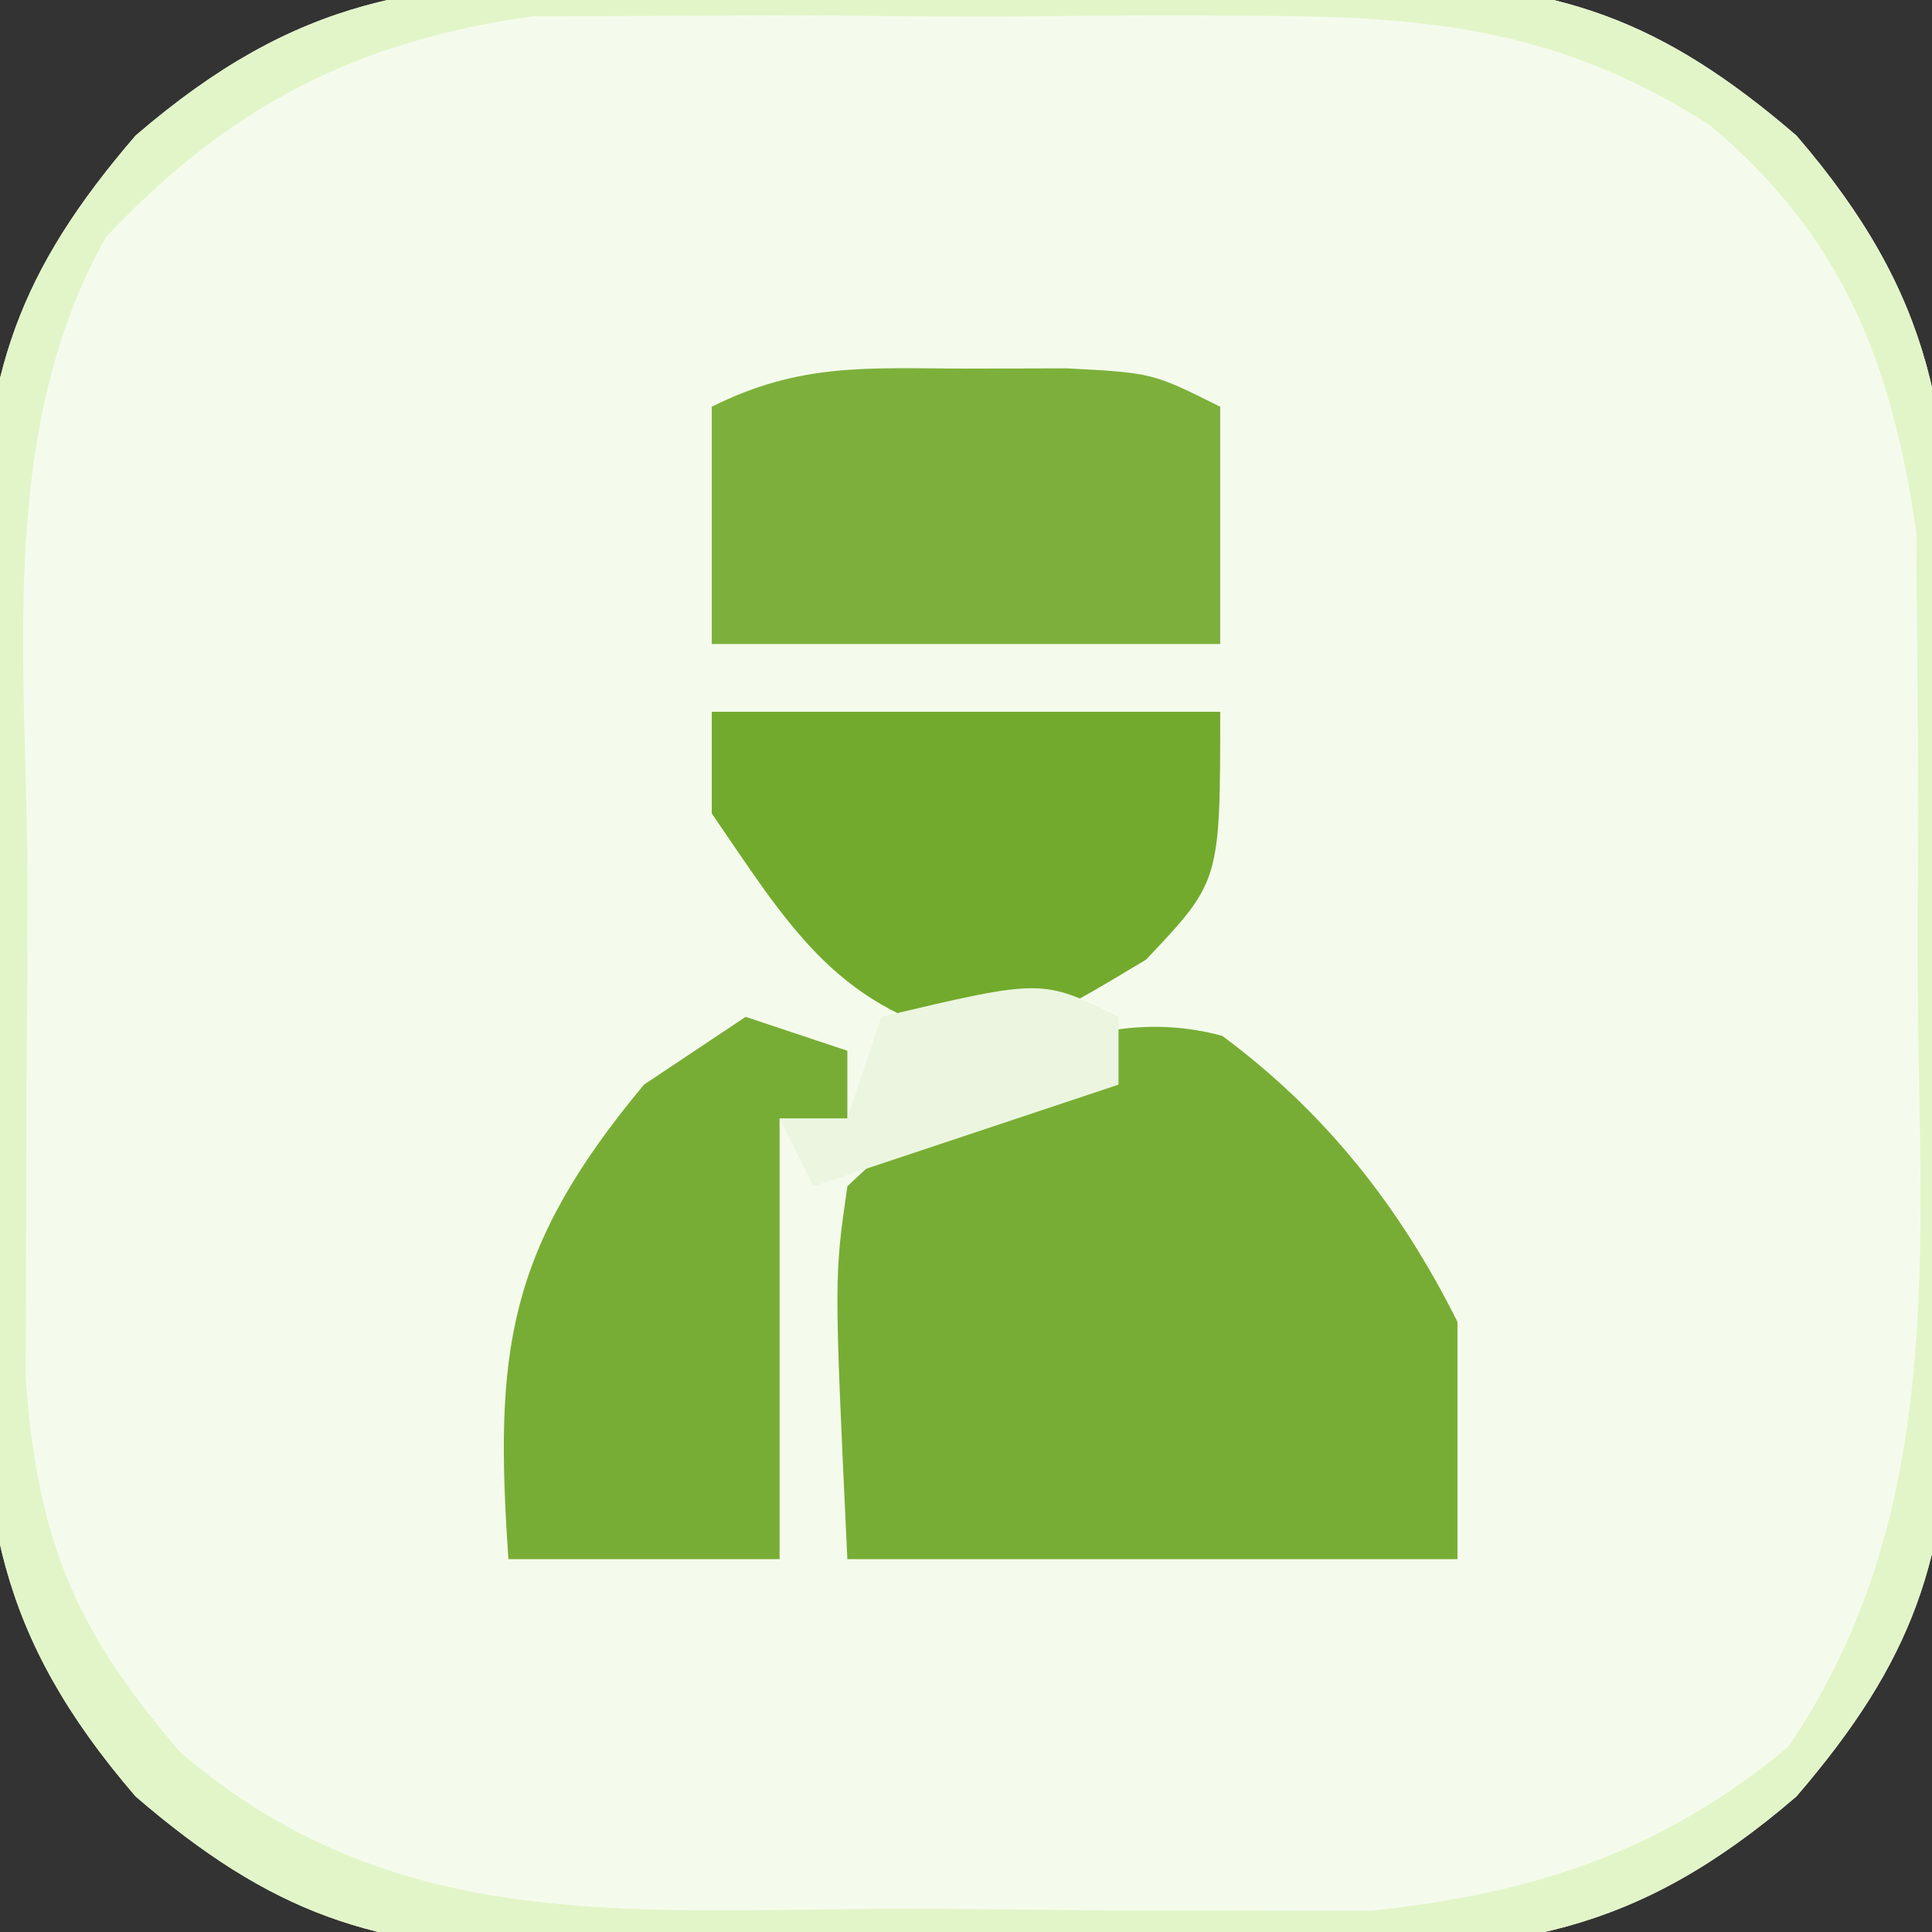 <svg xmlns="http://www.w3.org/2000/svg" width="57" height="57"><rect width="100%" height="100%" fill="#333333" stroke="none"/><path d="M0 0 C0.799 -0.004 1.597 -0.008 2.42 -0.012 C4.101 -0.014 5.782 -0.007 7.462 0.01 C10.024 0.031 12.583 0.01 15.145 -0.016 C16.784 -0.013 18.423 -0.008 20.062 0 C20.822 -0.008 21.582 -0.016 22.364 -0.025 C27.513 0.066 30.504 1.065 34.531 4.531 C38.645 9.311 39.127 12.968 39.062 19 C39.066 19.799 39.07 20.597 39.074 21.42 C39.077 23.101 39.07 24.782 39.053 26.462 C39.031 29.024 39.053 31.583 39.078 34.145 C39.075 35.784 39.07 37.423 39.062 39.062 C39.071 39.822 39.079 40.582 39.087 41.364 C38.997 46.513 37.997 49.504 34.531 53.531 C29.752 57.645 26.094 58.127 20.062 58.062 C19.264 58.066 18.465 58.07 17.643 58.074 C15.962 58.077 14.281 58.07 12.6 58.053 C10.038 58.031 7.48 58.053 4.918 58.078 C3.279 58.075 1.639 58.07 0 58.062 C-0.76 58.071 -1.519 58.079 -2.302 58.087 C-7.45 57.997 -10.442 56.997 -14.469 53.531 C-18.583 48.752 -19.064 45.094 -19 39.062 C-19.004 38.264 -19.008 37.465 -19.012 36.643 C-19.014 34.962 -19.007 33.281 -18.99 31.6 C-18.969 29.038 -18.99 26.48 -19.016 23.918 C-19.013 22.279 -19.008 20.639 -19 19 C-19.008 18.24 -19.016 17.481 -19.025 16.698 C-18.934 11.55 -17.935 8.558 -14.469 4.531 C-9.689 0.417 -6.032 -0.064 0 0 Z " fill="#F5FBEC" transform="translate(18.469,-0.531)"></path><path d="M0 0 C0.799 -0.004 1.597 -0.008 2.42 -0.012 C4.101 -0.014 5.782 -0.007 7.462 0.01 C10.024 0.031 12.583 0.01 15.145 -0.016 C16.784 -0.013 18.423 -0.008 20.062 0 C20.822 -0.008 21.582 -0.016 22.364 -0.025 C27.513 0.066 30.504 1.065 34.531 4.531 C38.645 9.311 39.127 12.968 39.062 19 C39.066 19.799 39.07 20.597 39.074 21.42 C39.077 23.101 39.07 24.782 39.053 26.462 C39.031 29.024 39.053 31.583 39.078 34.145 C39.075 35.784 39.07 37.423 39.062 39.062 C39.071 39.822 39.079 40.582 39.087 41.364 C38.997 46.513 37.997 49.504 34.531 53.531 C29.752 57.645 26.094 58.127 20.062 58.062 C19.264 58.066 18.465 58.07 17.643 58.074 C15.962 58.077 14.281 58.07 12.6 58.053 C10.038 58.031 7.48 58.053 4.918 58.078 C3.279 58.075 1.639 58.07 0 58.062 C-0.76 58.071 -1.519 58.079 -2.302 58.087 C-7.45 57.997 -10.442 56.997 -14.469 53.531 C-18.583 48.752 -19.064 45.094 -19 39.062 C-19.004 38.264 -19.008 37.465 -19.012 36.643 C-19.014 34.962 -19.007 33.281 -18.99 31.6 C-18.969 29.038 -18.99 26.48 -19.016 23.918 C-19.013 22.279 -19.008 20.639 -19 19 C-19.008 18.24 -19.016 17.481 -19.025 16.698 C-18.934 11.55 -17.935 8.558 -14.469 4.531 C-9.689 0.417 -6.032 -0.064 0 0 Z M-15.344 7.531 C-18.619 13.353 -17.655 20.326 -17.654 26.803 C-17.656 28.958 -17.674 31.113 -17.693 33.268 C-17.696 34.646 -17.698 36.024 -17.699 37.402 C-17.703 38.649 -17.707 39.897 -17.712 41.181 C-17.365 45.955 -16.266 48.604 -13.156 52.219 C-6.918 57.586 -0.032 56.871 7.769 56.847 C9.893 56.844 12.016 56.867 14.141 56.893 C15.508 56.895 16.875 56.896 18.242 56.895 C19.472 56.898 20.703 56.9 21.97 56.904 C26.722 56.407 30.538 55.188 34.289 52.071 C38.607 45.69 38.254 38.625 38.128 31.213 C38.094 28.97 38.108 26.73 38.127 24.486 C38.12 23.042 38.11 21.597 38.098 20.152 C38.087 18.857 38.076 17.562 38.065 16.228 C37.344 11.232 35.905 7.529 31.978 4.224 C27.7 1.493 23.975 1.018 18.875 1 C17.816 0.994 17.816 0.994 16.736 0.988 C15.253 0.986 13.771 0.993 12.289 1.01 C10.036 1.031 7.787 1.01 5.535 0.984 C4.086 0.987 2.637 0.992 1.188 1 C-0.764 1.007 -0.764 1.007 -2.756 1.014 C-7.935 1.736 -11.708 3.653 -15.344 7.531 Z " fill="#E2F5C9" transform="translate(18.469,-0.531)"></path><path d="M0 0 C3.052 2.264 5.241 5.045 6.938 8.438 C6.938 10.748 6.938 13.057 6.938 15.438 C0.998 15.438 -4.942 15.438 -11.062 15.438 C-11.453 7.137 -11.453 7.137 -11.062 4.438 C-8.085 1.598 -4.209 -1.148 0 0 Z " fill="#77AD34" transform="translate(36.062,30.562)"></path><path d="M0 0 C0.98 -0.003 1.959 -0.005 2.969 -0.008 C5.5 0.125 5.5 0.125 7.5 1.125 C7.5 3.435 7.5 5.745 7.5 8.125 C2.55 8.125 -2.4 8.125 -7.5 8.125 C-7.5 5.815 -7.5 3.505 -7.5 1.125 C-4.891 -0.18 -2.911 -0.008 0 0 Z " fill="#7CB03B" transform="translate(28.5,10.875)"></path><path d="M0 0 C4.95 0 9.9 0 15 0 C15 5 15 5 12.812 7.312 C10 9 10 9 7.5 9.625 C3.605 8.651 2.208 6.218 0 3 C0 2.01 0 1.02 0 0 Z " fill="#72AA2D" transform="translate(21,21)"></path><path d="M0 0 C0.99 0.33 1.98 0.66 3 1 C3 1.66 3 2.32 3 3 C2.34 3 1.68 3 1 3 C1 7.29 1 11.58 1 16 C-1.64 16 -4.28 16 -7 16 C-7.42 9.908 -7.067 6.881 -3 2 C-2.01 1.34 -1.02 0.68 0 0 Z " fill="#78AD35" transform="translate(22,30)"></path><path d="M0 0 C0 0.66 0 1.32 0 2 C-4.455 3.485 -4.455 3.485 -9 5 C-9.33 4.34 -9.66 3.68 -10 3 C-9.34 3 -8.68 3 -8 3 C-7.67 2.01 -7.34 1.02 -7 0 C-2.25 -1.125 -2.25 -1.125 0 0 Z " fill="#EBF5DF" transform="translate(33,30)"></path></svg>